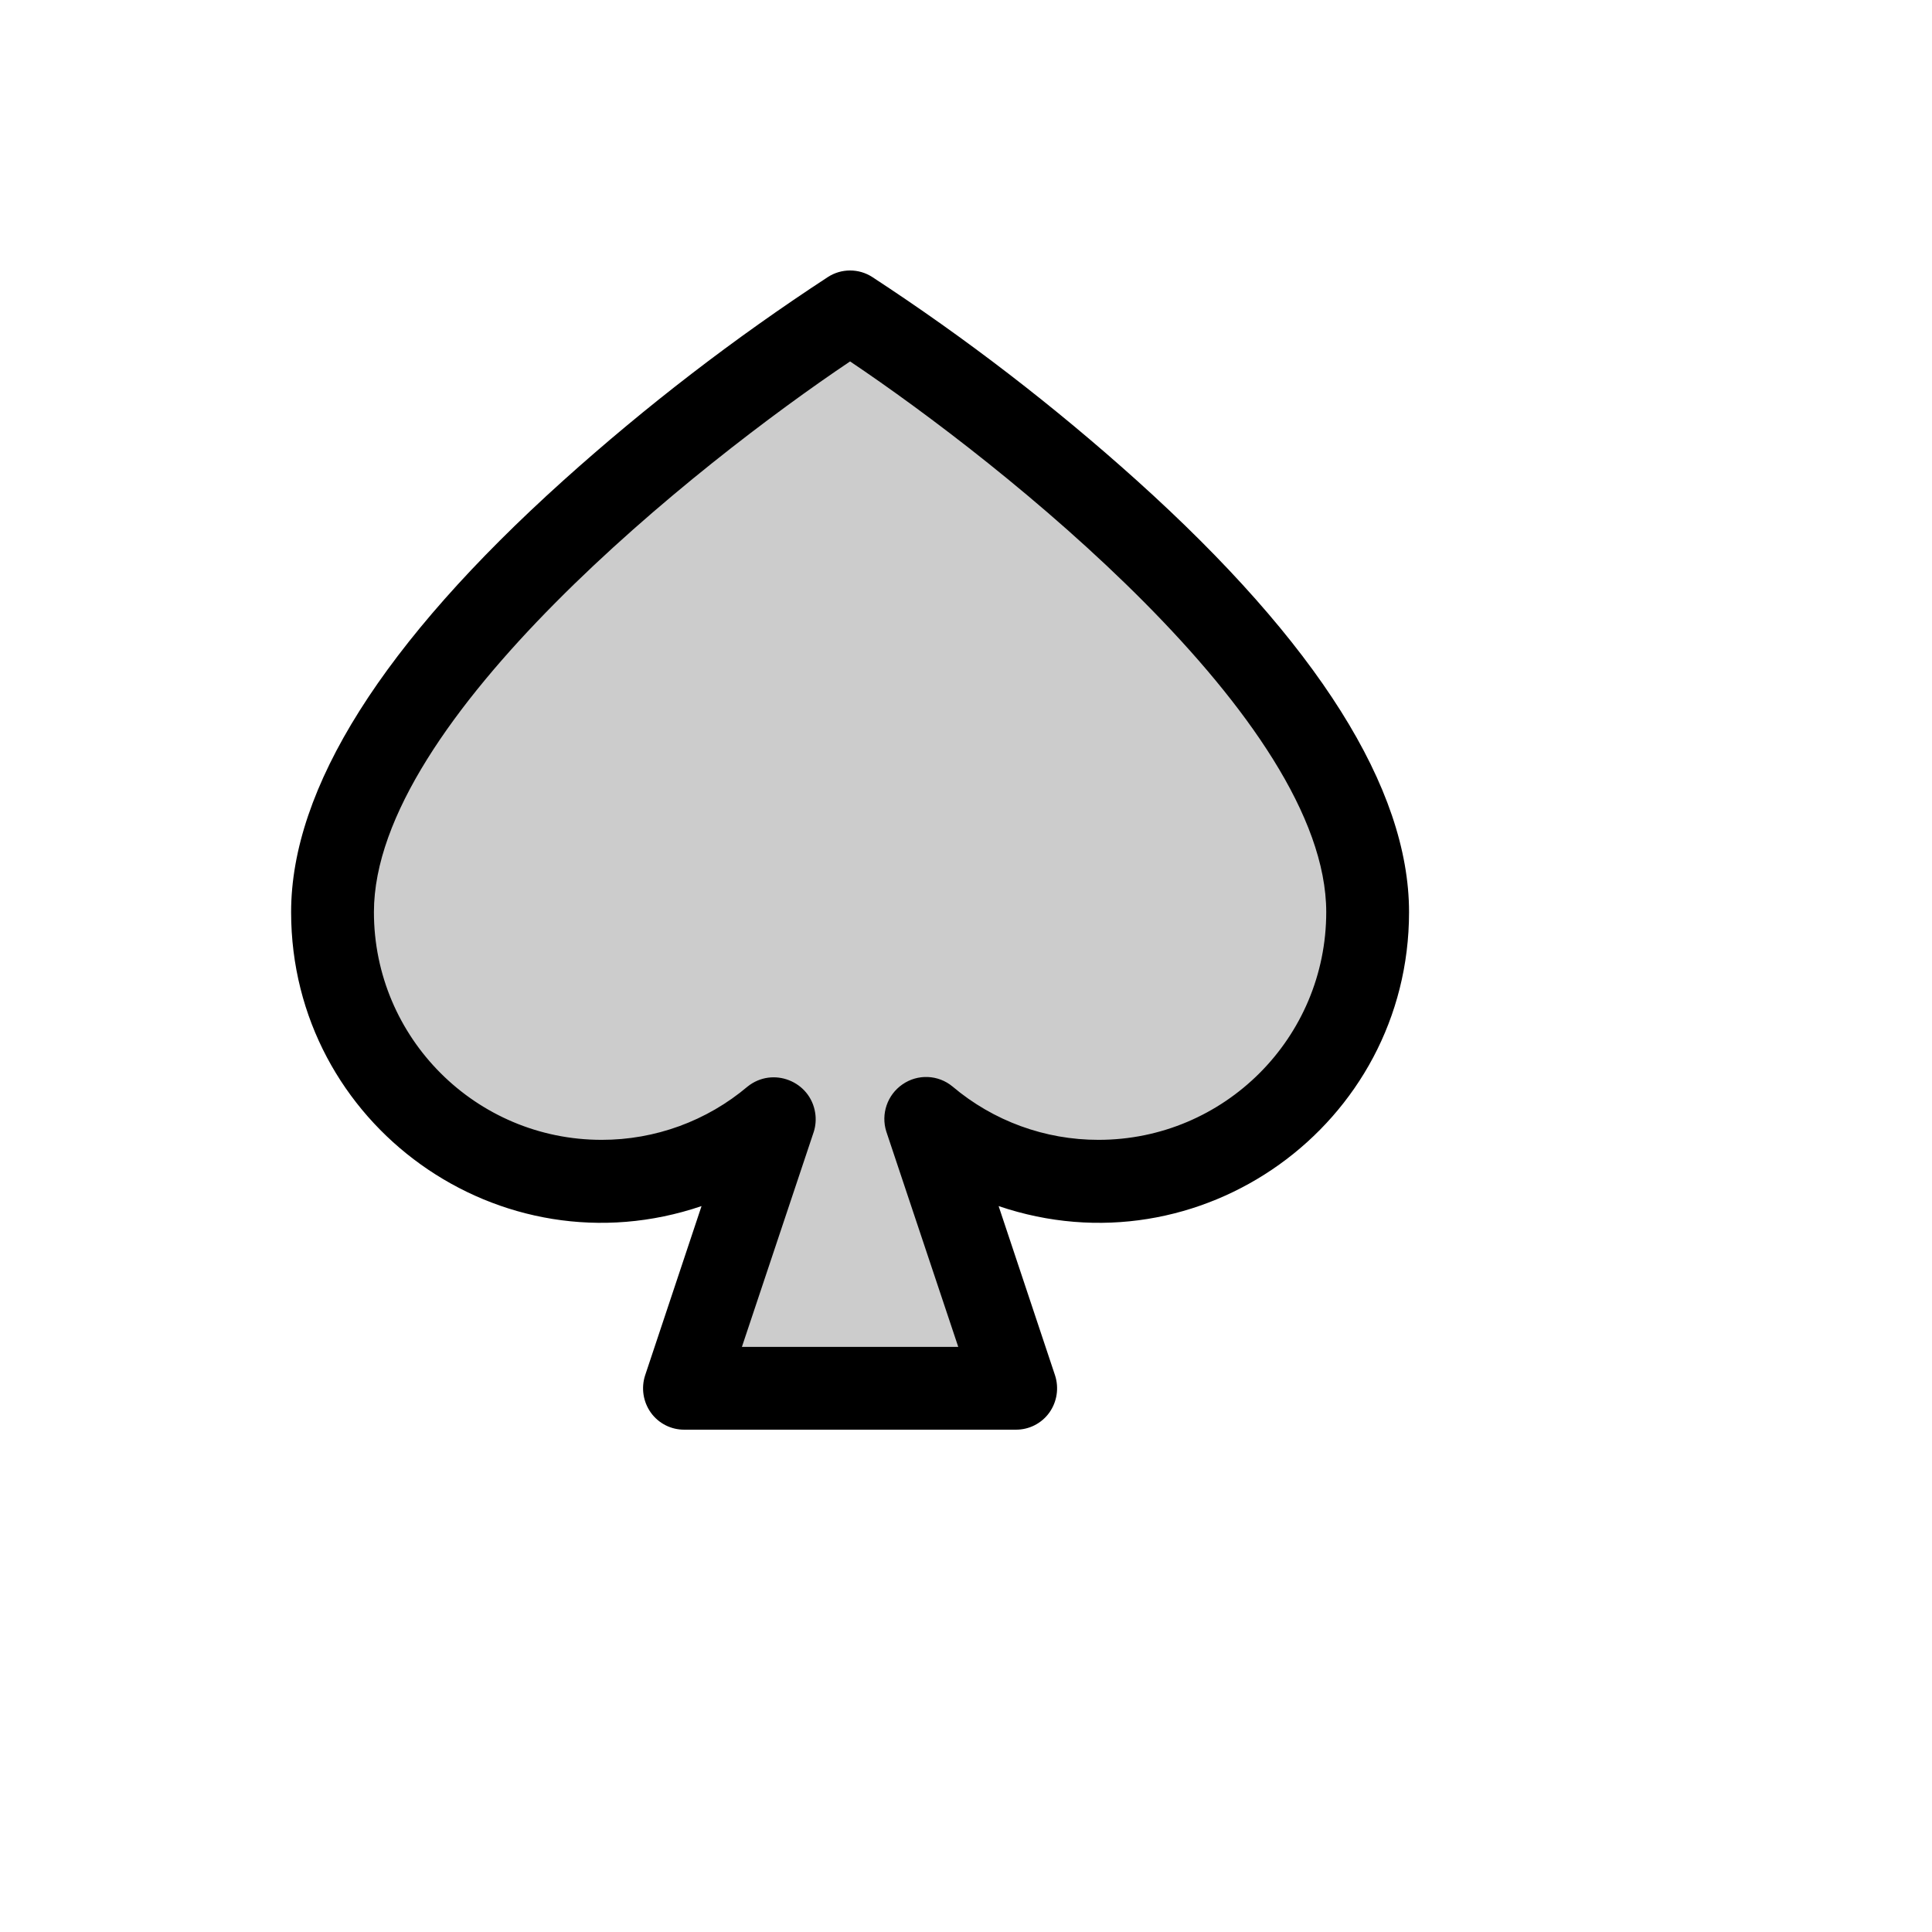 <svg xmlns="http://www.w3.org/2000/svg" version="1.1" xmlns:xlink="http://www.w3.org/1999/xlink" width="100%" height="100%" id="svgWorkerArea" viewBox="-25 -25 625 625" xmlns:idraw="https://idraw.muisca.co" style="background: white;"><defs id="defsdoc"><pattern id="patternBool" x="0" y="0" width="10" height="10" patternUnits="userSpaceOnUse" patternTransform="rotate(35)"><circle cx="5" cy="5" r="4" style="stroke: none;fill: #ff000070;"></circle></pattern></defs><g id="fileImp-890018157" class="cosito"><path id="pathImp-731760897" opacity="0.2" class="grouped" d="M250 75.849C250 75.849 417.431 183.005 417.431 270.069 417.489 337.091 344.971 379.042 286.9 345.581 282.502 343.047 278.335 340.133 274.445 336.873 274.445 336.873 303.578 424.105 303.578 424.105 303.578 424.105 196.422 424.105 196.422 424.105 196.422 424.105 225.555 336.873 225.555 336.873 174.186 379.922 95.479 351.219 83.882 285.208 83.004 280.21 82.565 275.144 82.569 270.069 82.569 183.005 250 75.849 250 75.849 250 75.849 250 75.849 250 75.849"></path><path id="pathImp-212770214" class="grouped" d="M303.578 437.499C303.578 437.499 196.422 437.499 196.422 437.499 192.111 437.541 188.049 435.479 185.539 431.974 183.051 428.474 182.368 424.002 183.697 419.919 183.697 419.919 201.947 365.169 201.947 365.169 136.801 387.301 69.188 338.872 69.175 270.069 69.175 230.053 98.81 183.005 157.243 130.431 184.037 106.341 212.64 84.343 242.8 64.631 247.18 61.79 252.82 61.79 257.2 64.631 287.36 84.343 315.963 106.341 342.757 130.431 401.19 183.005 430.825 230.053 430.825 270.069 430.812 338.872 363.199 387.301 298.053 365.169 298.053 365.169 316.303 419.919 316.303 419.919 317.632 424.002 316.949 428.474 314.461 431.974 311.951 435.479 307.889 437.541 303.578 437.499 303.578 437.499 303.578 437.499 303.578 437.499M215.007 410.711C215.007 410.711 284.993 410.711 284.993 410.711 284.993 410.711 261.72 341.059 261.72 341.059 259.924 335.392 262.028 329.215 266.911 325.823 271.856 322.361 278.507 322.635 283.151 326.493 296.352 337.649 313.083 343.76 330.367 343.738 371.053 343.738 404.036 310.755 404.036 270.069 404.036 207.952 298.89 124.739 250 91.922 201.11 124.739 95.964 207.952 95.964 270.069 95.964 310.755 128.947 343.738 169.633 343.738 186.917 343.76 203.648 337.649 216.849 326.493 225.006 319.978 237.157 324.737 238.721 335.059 239.025 337.067 238.874 339.118 238.28 341.059 238.28 341.059 215.007 410.711 215.007 410.711"></path></g></svg>